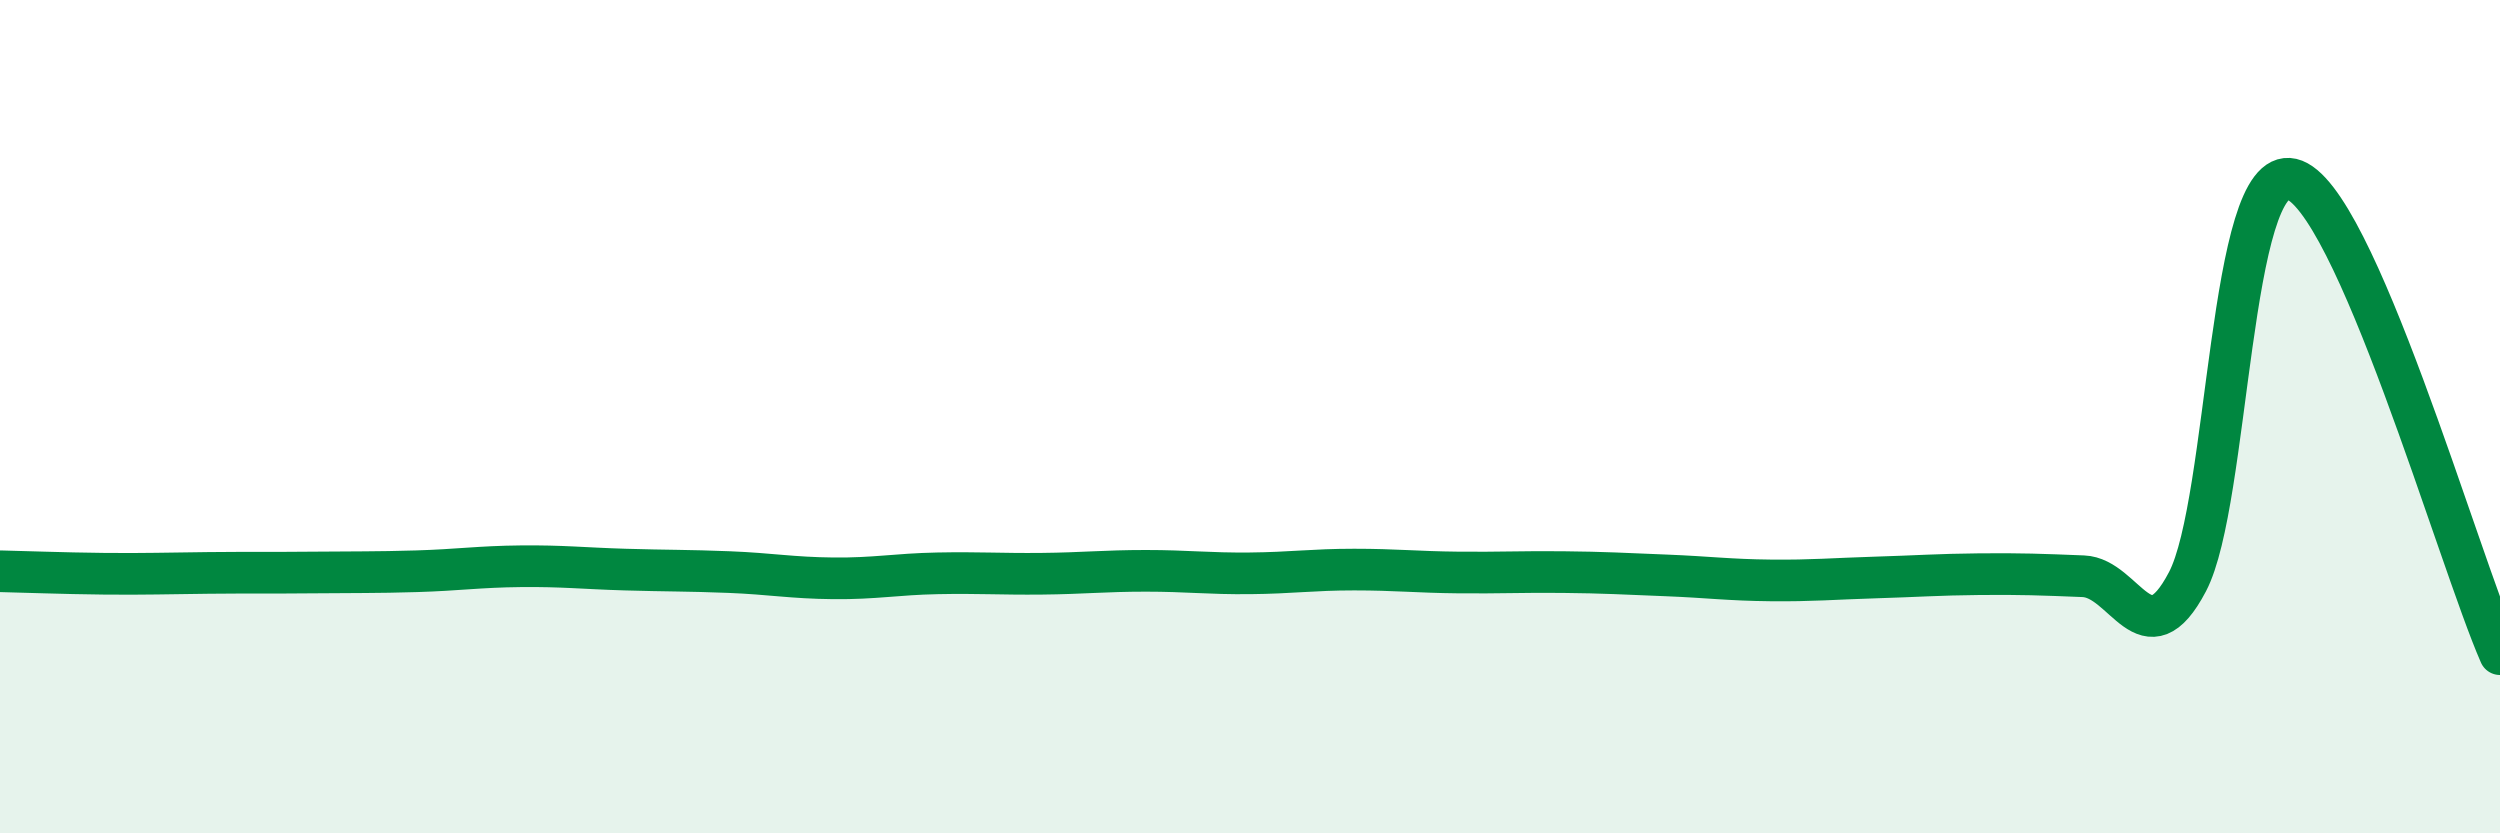 
    <svg width="60" height="20" viewBox="0 0 60 20" xmlns="http://www.w3.org/2000/svg">
      <path
        d="M 0,13.71 C 0.5,13.72 1.5,13.76 2.5,13.77 C 3.5,13.78 4,13.76 5,13.75 C 6,13.74 6.5,13.75 7.5,13.74 C 8.5,13.73 9,13.74 10,13.71 C 11,13.68 11.5,13.6 12.5,13.59 C 13.5,13.58 14,13.64 15,13.67 C 16,13.7 16.5,13.69 17.5,13.73 C 18.5,13.77 19,13.87 20,13.88 C 21,13.89 21.5,13.78 22.5,13.76 C 23.5,13.74 24,13.78 25,13.77 C 26,13.76 26.5,13.7 27.5,13.7 C 28.5,13.7 29,13.77 30,13.76 C 31,13.75 31.5,13.67 32.5,13.67 C 33.5,13.67 34,13.73 35,13.74 C 36,13.75 36.5,13.72 37.5,13.73 C 38.5,13.74 39,13.77 40,13.81 C 41,13.85 41.5,13.92 42.5,13.93 C 43.5,13.94 44,13.89 45,13.86 C 46,13.83 46.5,13.79 47.5,13.78 C 48.5,13.77 49,13.79 50,13.83 C 51,13.87 51.5,15.87 52.5,13.96 C 53.5,12.05 53.5,3.95 55,4.3 C 56.5,4.65 59,13.42 60,15.7L60 20L0 20Z"
        fill="#008740"
        opacity="0.1"
        stroke-linecap="round"
        stroke-linejoin="round"
      />
      <path
        d="M 0,13.71 C 0.5,13.72 1.5,13.76 2.5,13.77 C 3.5,13.78 4,13.76 5,13.75 C 6,13.74 6.5,13.75 7.5,13.74 C 8.5,13.73 9,13.74 10,13.71 C 11,13.68 11.5,13.6 12.5,13.59 C 13.5,13.58 14,13.64 15,13.67 C 16,13.7 16.5,13.69 17.5,13.73 C 18.5,13.77 19,13.87 20,13.88 C 21,13.89 21.5,13.78 22.5,13.76 C 23.5,13.74 24,13.78 25,13.77 C 26,13.76 26.5,13.7 27.5,13.7 C 28.5,13.7 29,13.77 30,13.76 C 31,13.75 31.5,13.67 32.5,13.67 C 33.5,13.67 34,13.73 35,13.74 C 36,13.75 36.5,13.72 37.5,13.73 C 38.5,13.74 39,13.77 40,13.81 C 41,13.85 41.5,13.92 42.5,13.93 C 43.5,13.94 44,13.89 45,13.86 C 46,13.83 46.5,13.79 47.5,13.78 C 48.5,13.77 49,13.79 50,13.83 C 51,13.87 51.5,15.87 52.5,13.96 C 53.5,12.05 53.5,3.95 55,4.3 C 56.5,4.65 59,13.42 60,15.7"
        stroke="#008740"
        stroke-width="1"
        fill="none"
        stroke-linecap="round"
        stroke-linejoin="round"
      />
    </svg>
  